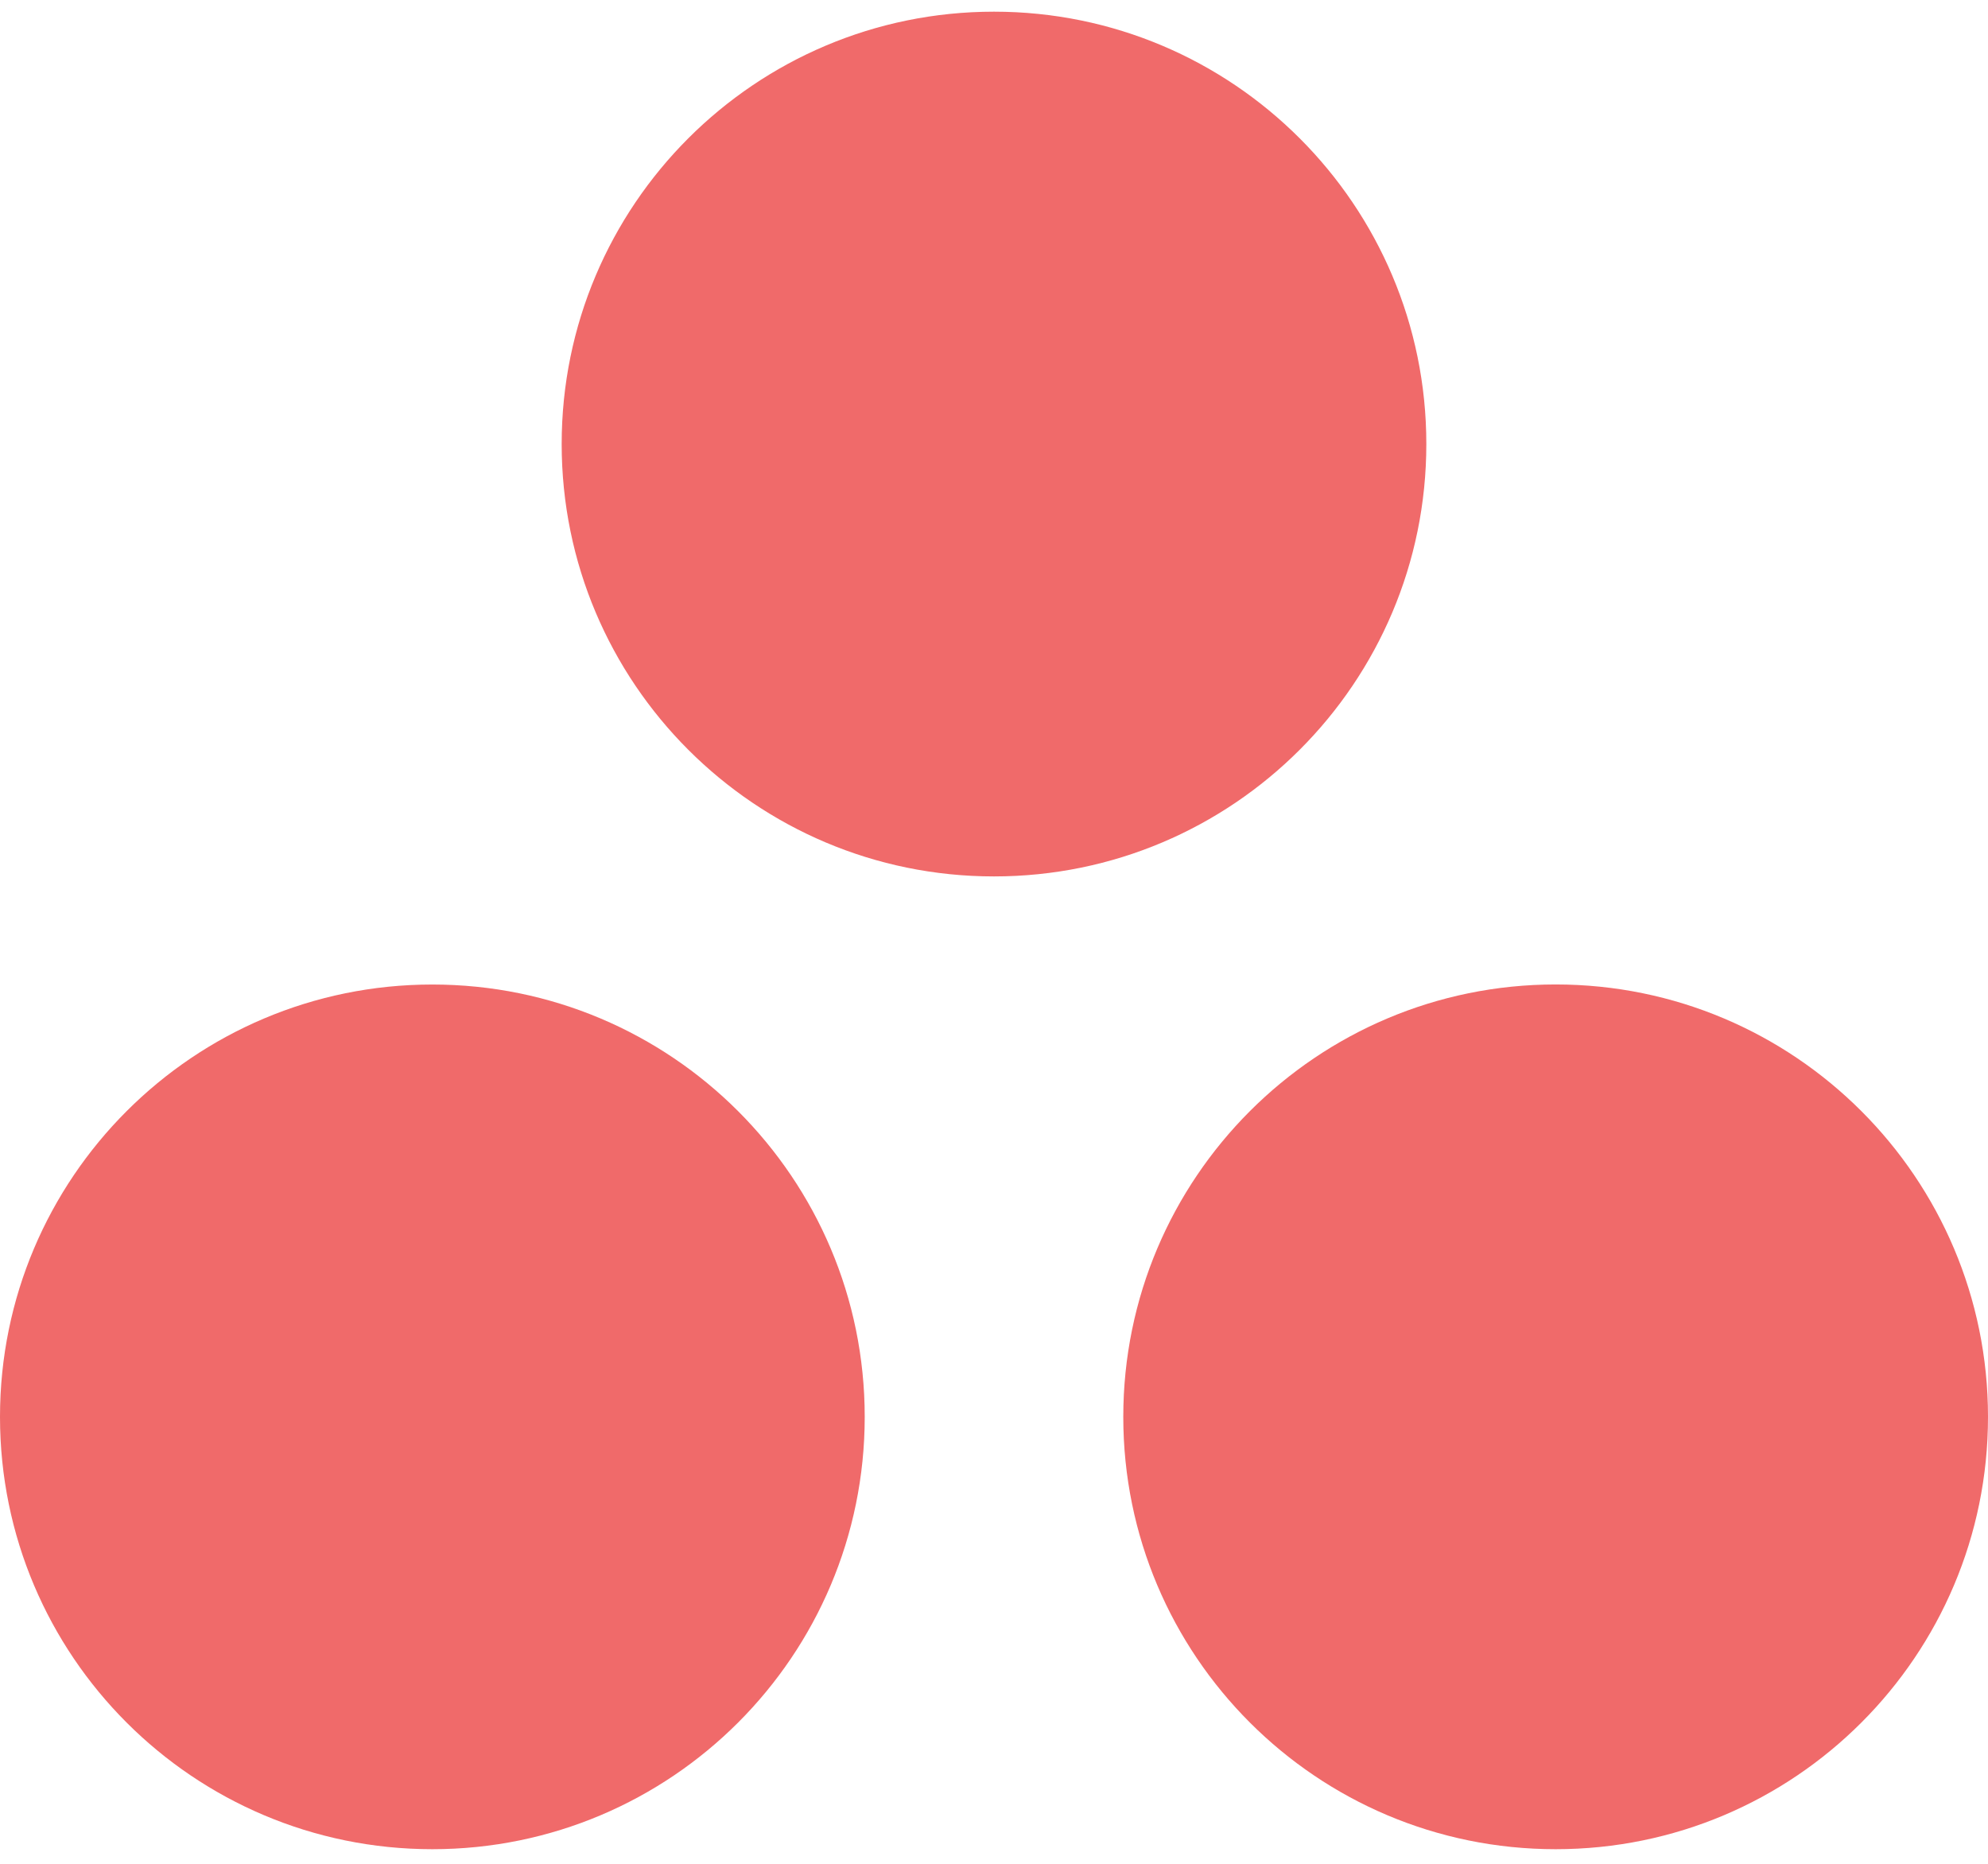 <svg xmlns="http://www.w3.org/2000/svg" width="32" height="30" viewBox="0 0 32 30" fill="none">
  <g clip-path="url(#clip0_881_27774)">
    <path d="M25.041 15.846C21.197 15.846 18.081 18.962 18.081 22.806C18.081 26.65 21.197 29.765 25.041 29.765C28.884 29.765 32 26.65 32 22.806C32 18.962 28.884 15.846 25.041 15.846ZM6.959 15.847C3.116 15.847 0 18.962 0 22.806C0 26.65 3.116 29.765 6.959 29.765C10.803 29.765 13.919 26.65 13.919 22.806C13.919 18.962 10.803 15.847 6.959 15.847ZM22.959 7.147C22.959 10.991 19.843 14.107 16 14.107C12.156 14.107 9.041 10.991 9.041 7.147C9.041 3.304 12.156 0.188 16 0.188C19.843 0.188 22.959 3.304 22.959 7.147Z" fill="#F06A6A"/>
  </g>
  <defs>
    <clipPath id="clip0_881_27774">
      <rect width="32" height="29.625" fill="white" transform="translate(0 0.188)"/>
    </clipPath>
  </defs>
</svg>